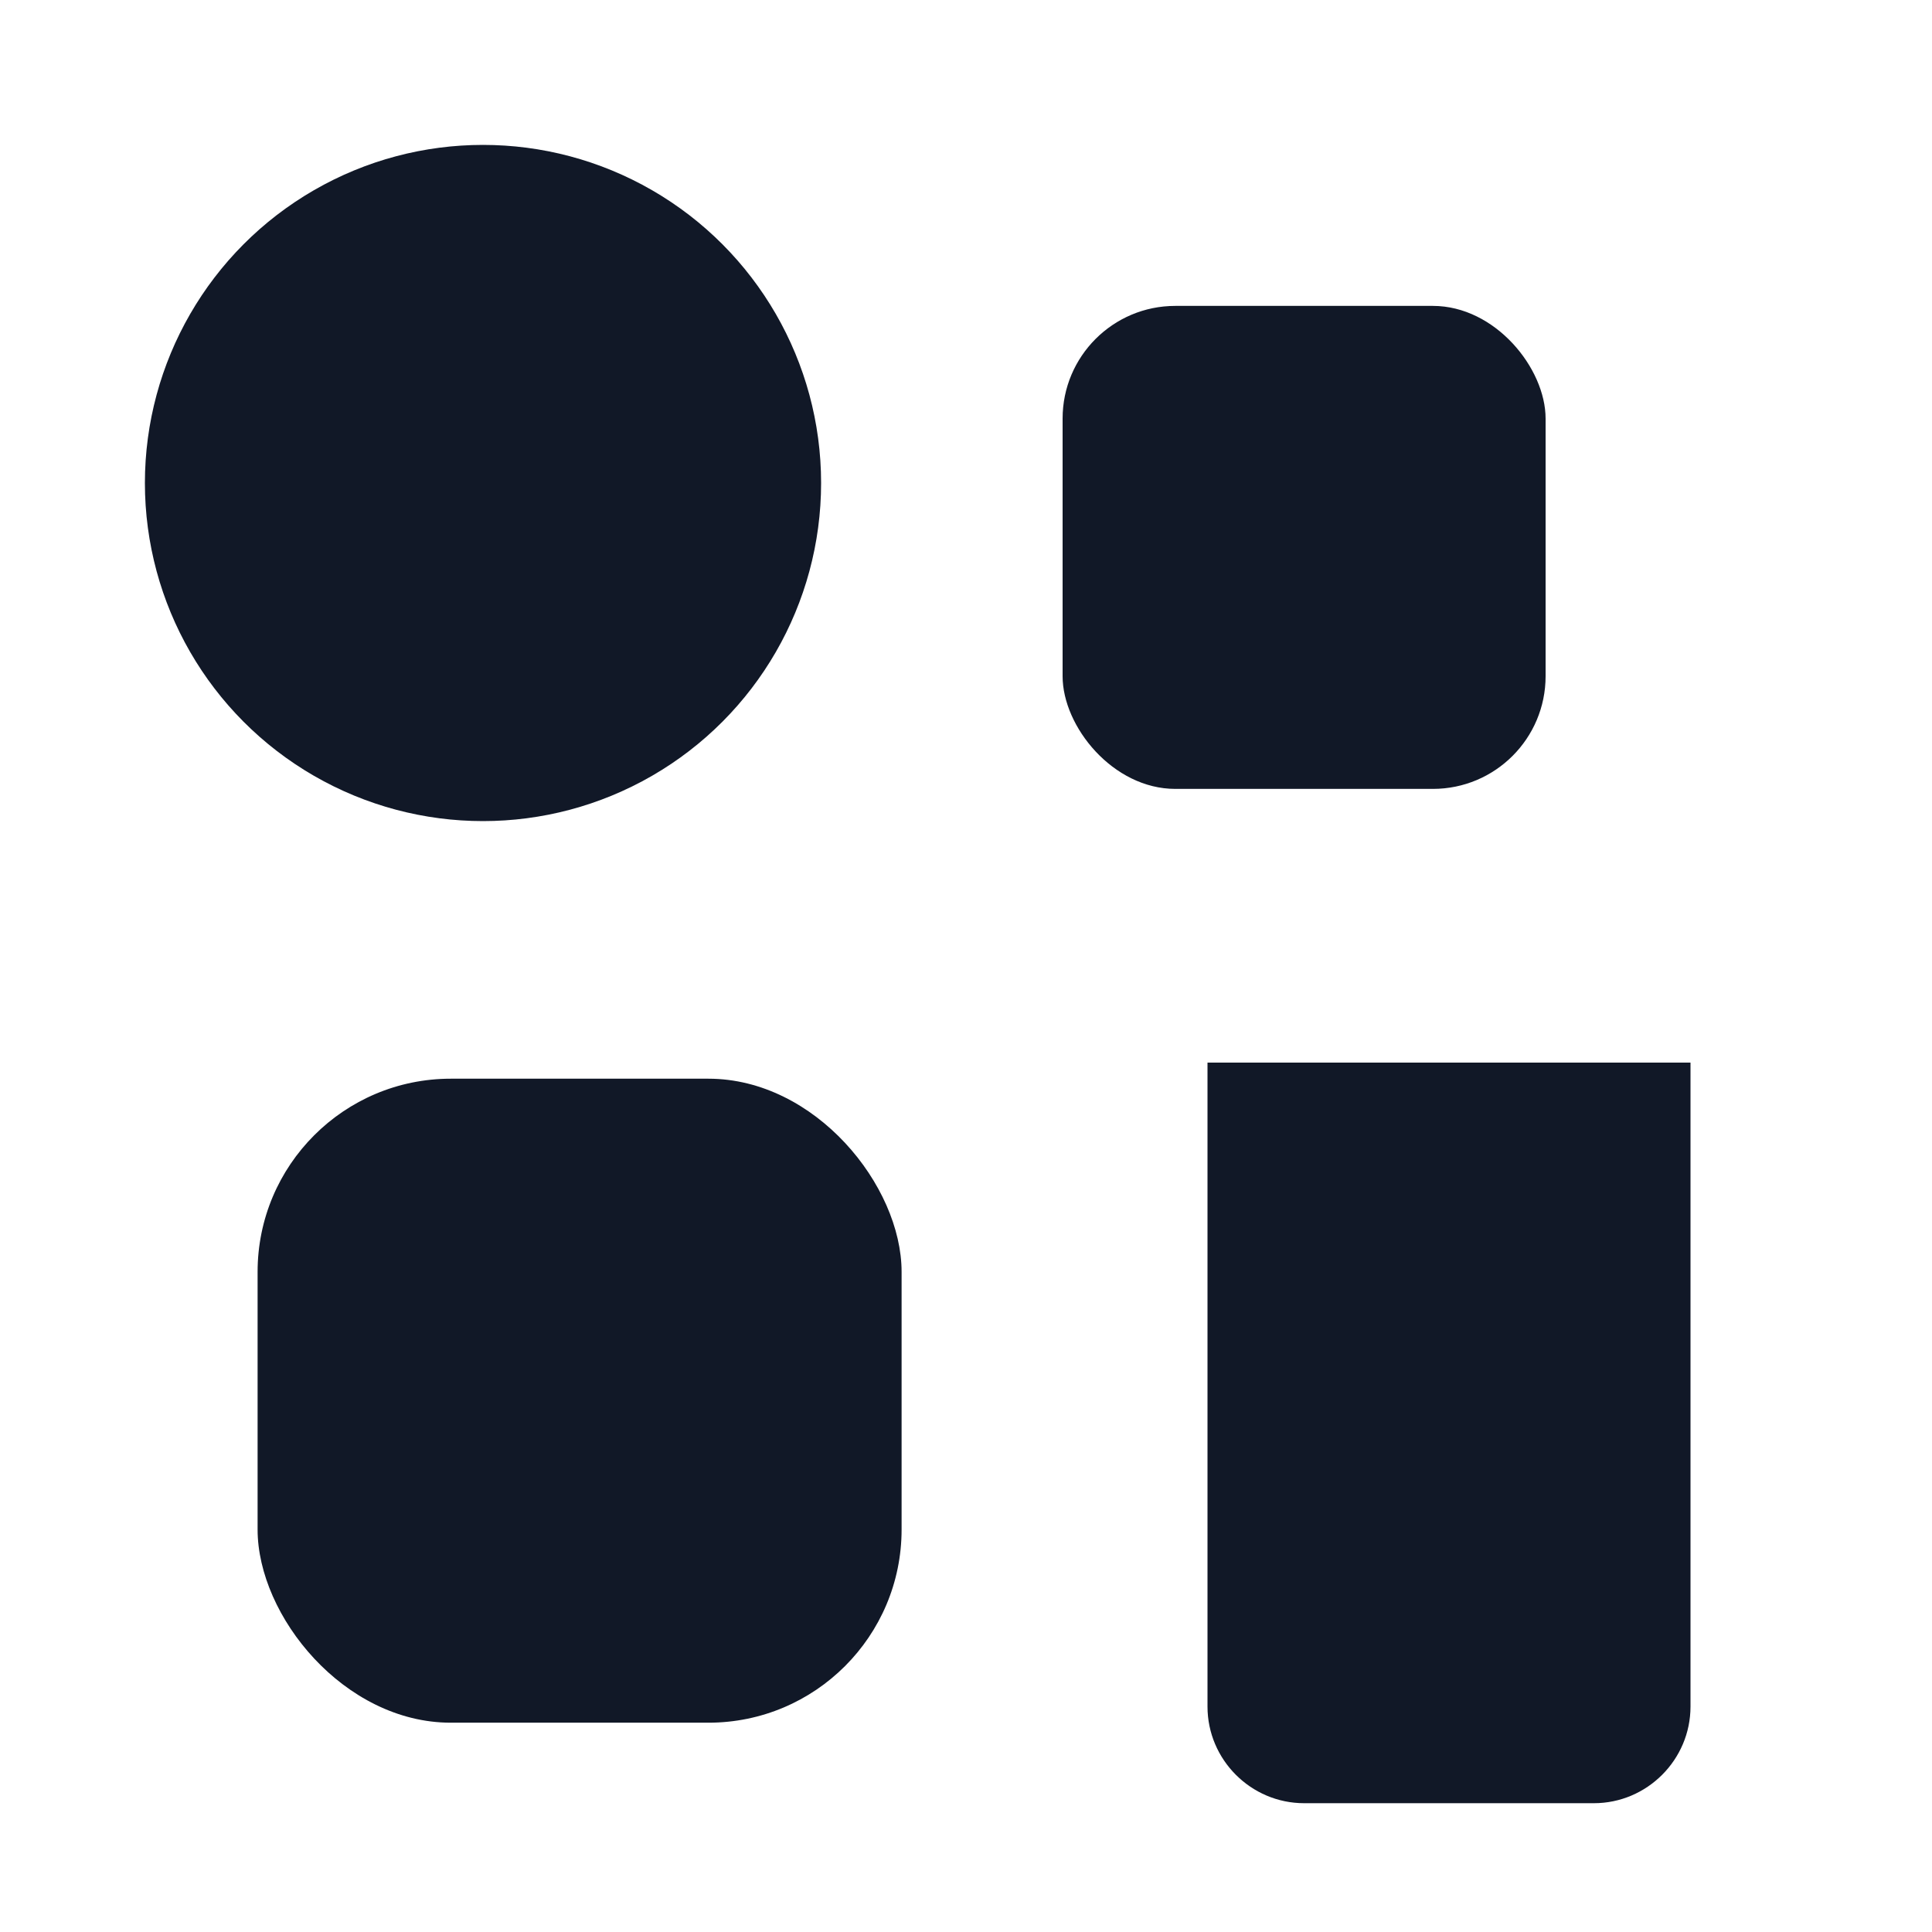 <?xml version="1.0" encoding="UTF-8"?>
<svg viewBox="0 0 240 240" xmlns="http://www.w3.org/2000/svg">
    <g fill="#111827">
        <circle cx="60" cy="60" r="42"/>
        <rect x="132" y="38" width="60" height="60" rx="14"/>
        <rect x="32" y="134" width="80" height="80" rx="24"/>
        <path d="M150 132h60v80c0 6.6-5.4 12-12 12h-36c-6.6 0-12-5.4-12-12v-80z"/>
    </g>
</svg>
